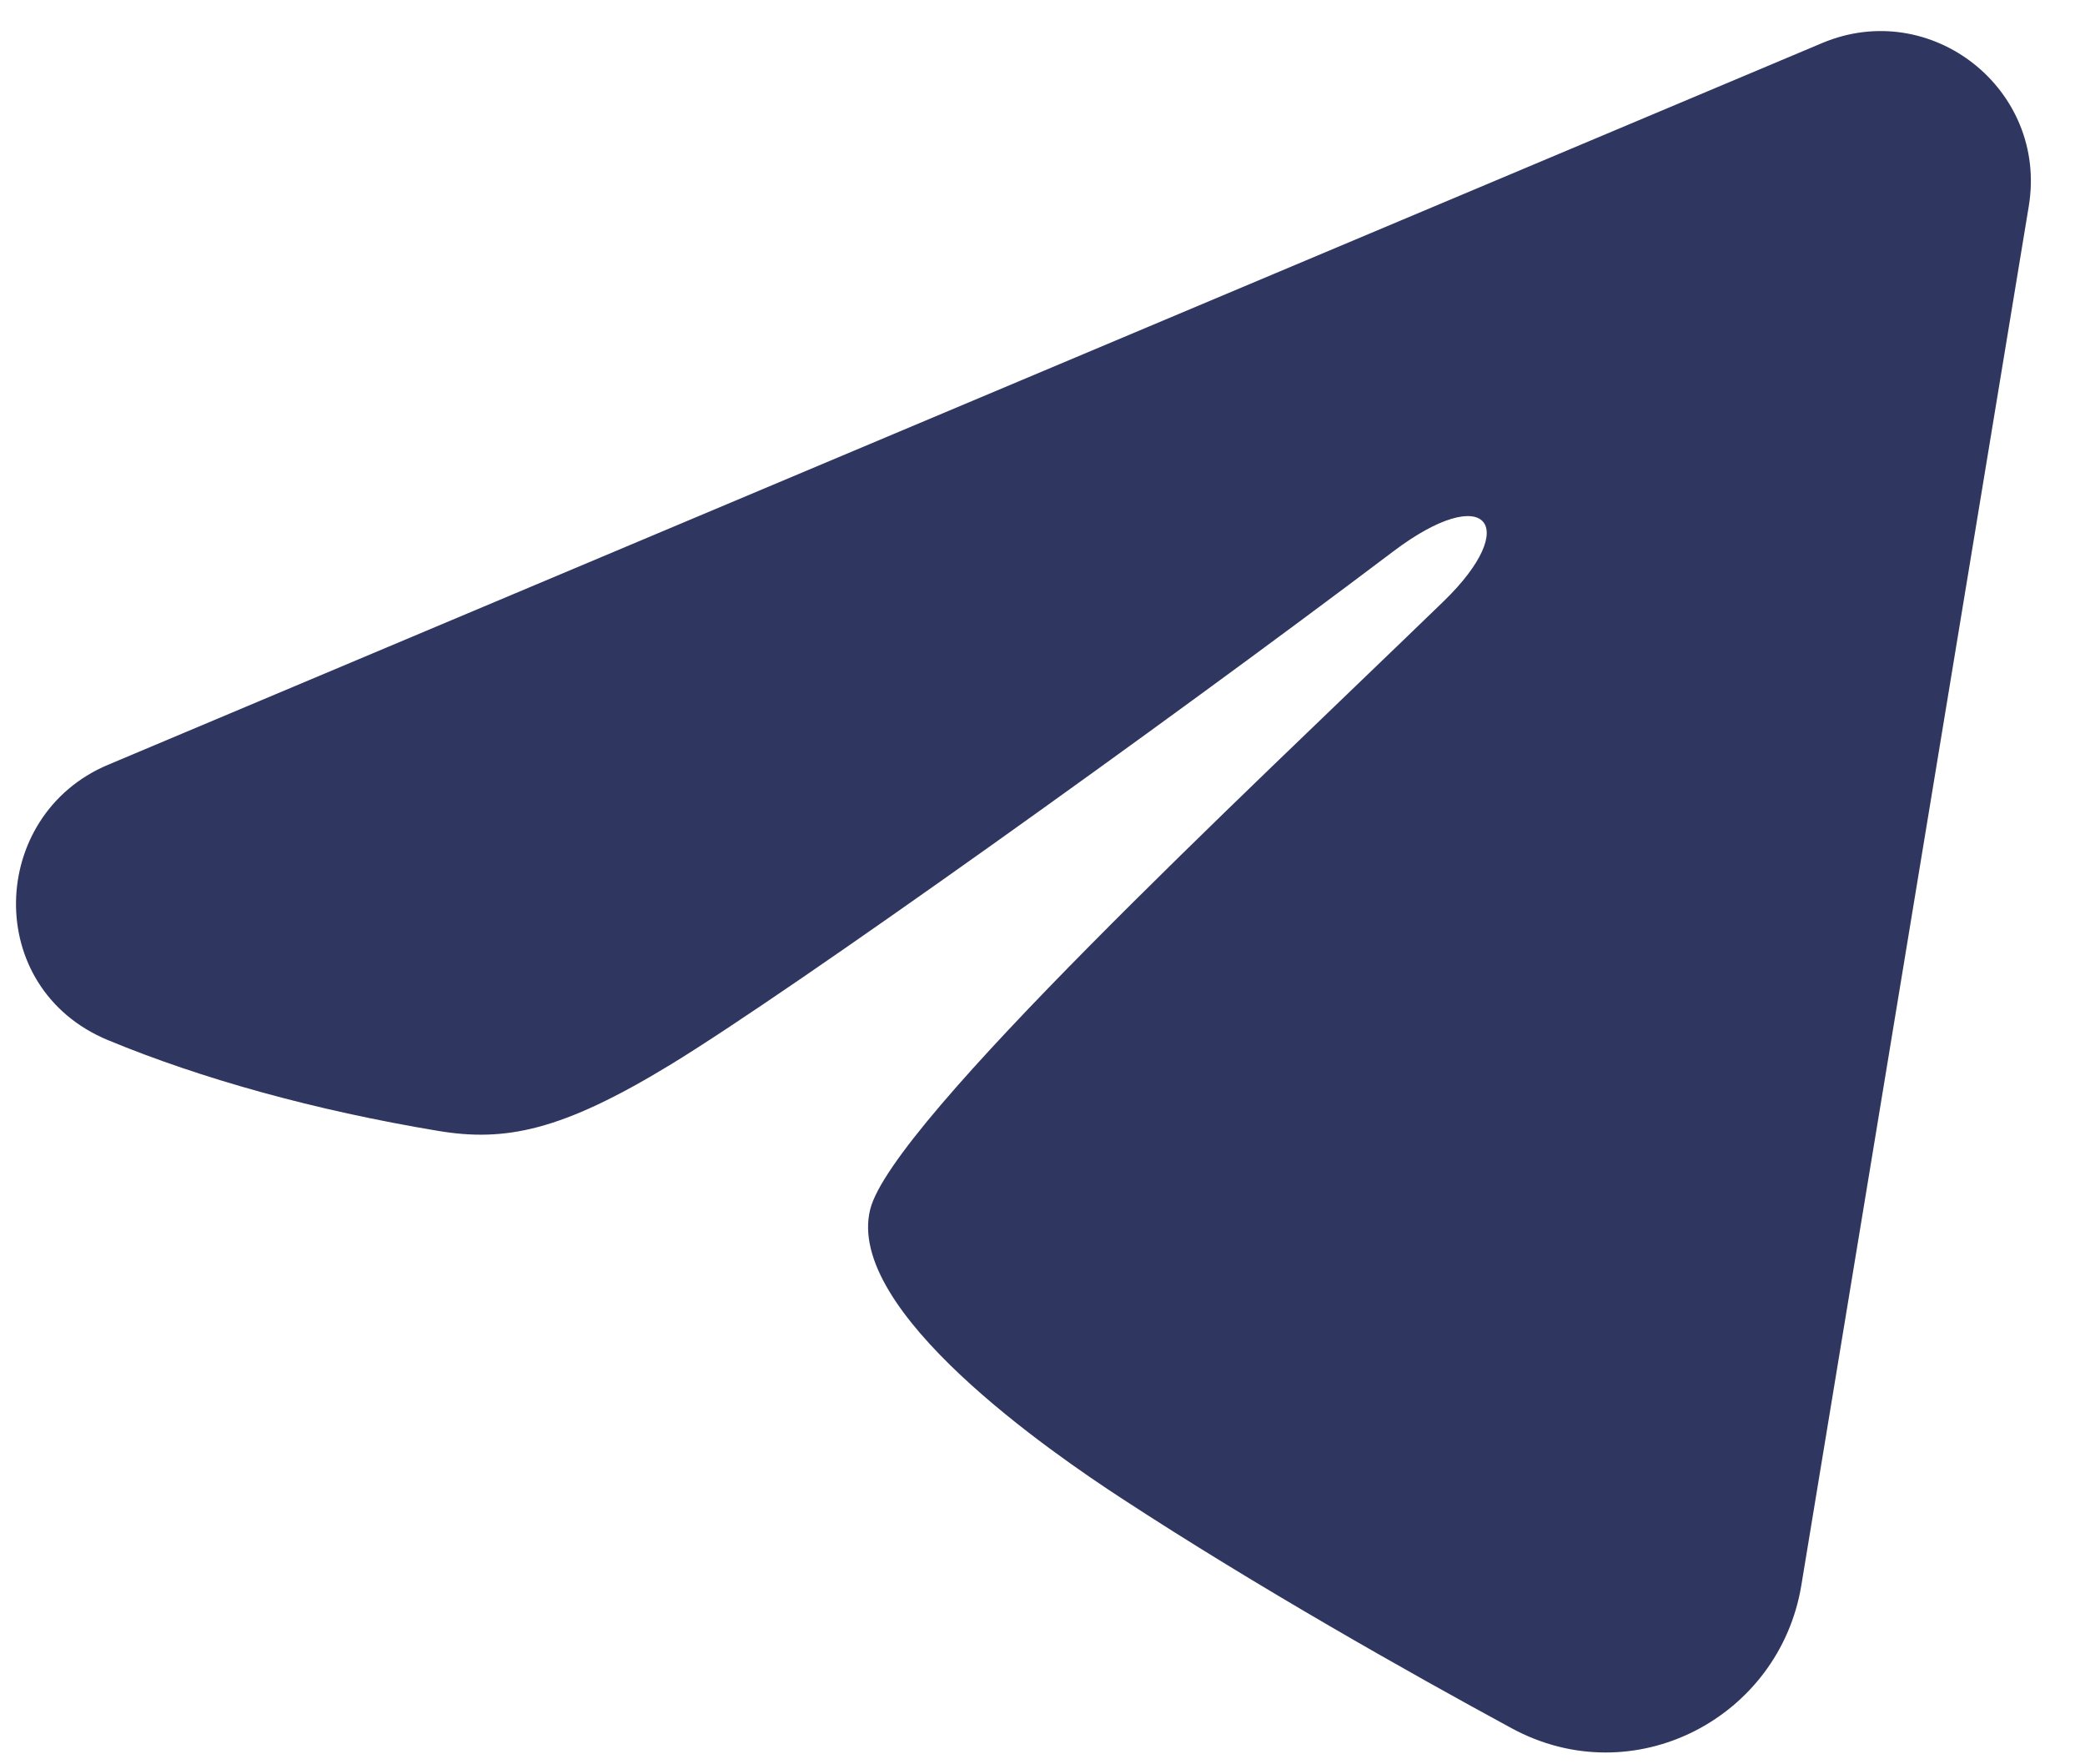 <svg width="26" height="22" viewBox="0 0 26 22" fill="none" xmlns="http://www.w3.org/2000/svg">
<path fill-rule="evenodd" clip-rule="evenodd" d="M22.722 0.537C24.081 -0.035 25.539 1.115 25.299 2.57L22.463 19.766C22.19 21.424 20.369 22.376 18.848 21.549C17.575 20.858 15.686 19.794 13.984 18.682C13.134 18.127 10.532 16.346 10.852 15.078C11.125 13.994 15.5 9.922 18 7.5C18.982 6.549 18.535 5.999 17.375 6.875C14.498 9.048 9.879 12.351 8.352 13.281C7.004 14.101 6.3 14.242 5.461 14.101C3.928 13.846 2.507 13.451 1.347 12.97C-0.221 12.32 -0.144 10.165 1.346 9.537L22.722 0.537Z" fill="#2F3660"/>
</svg>

